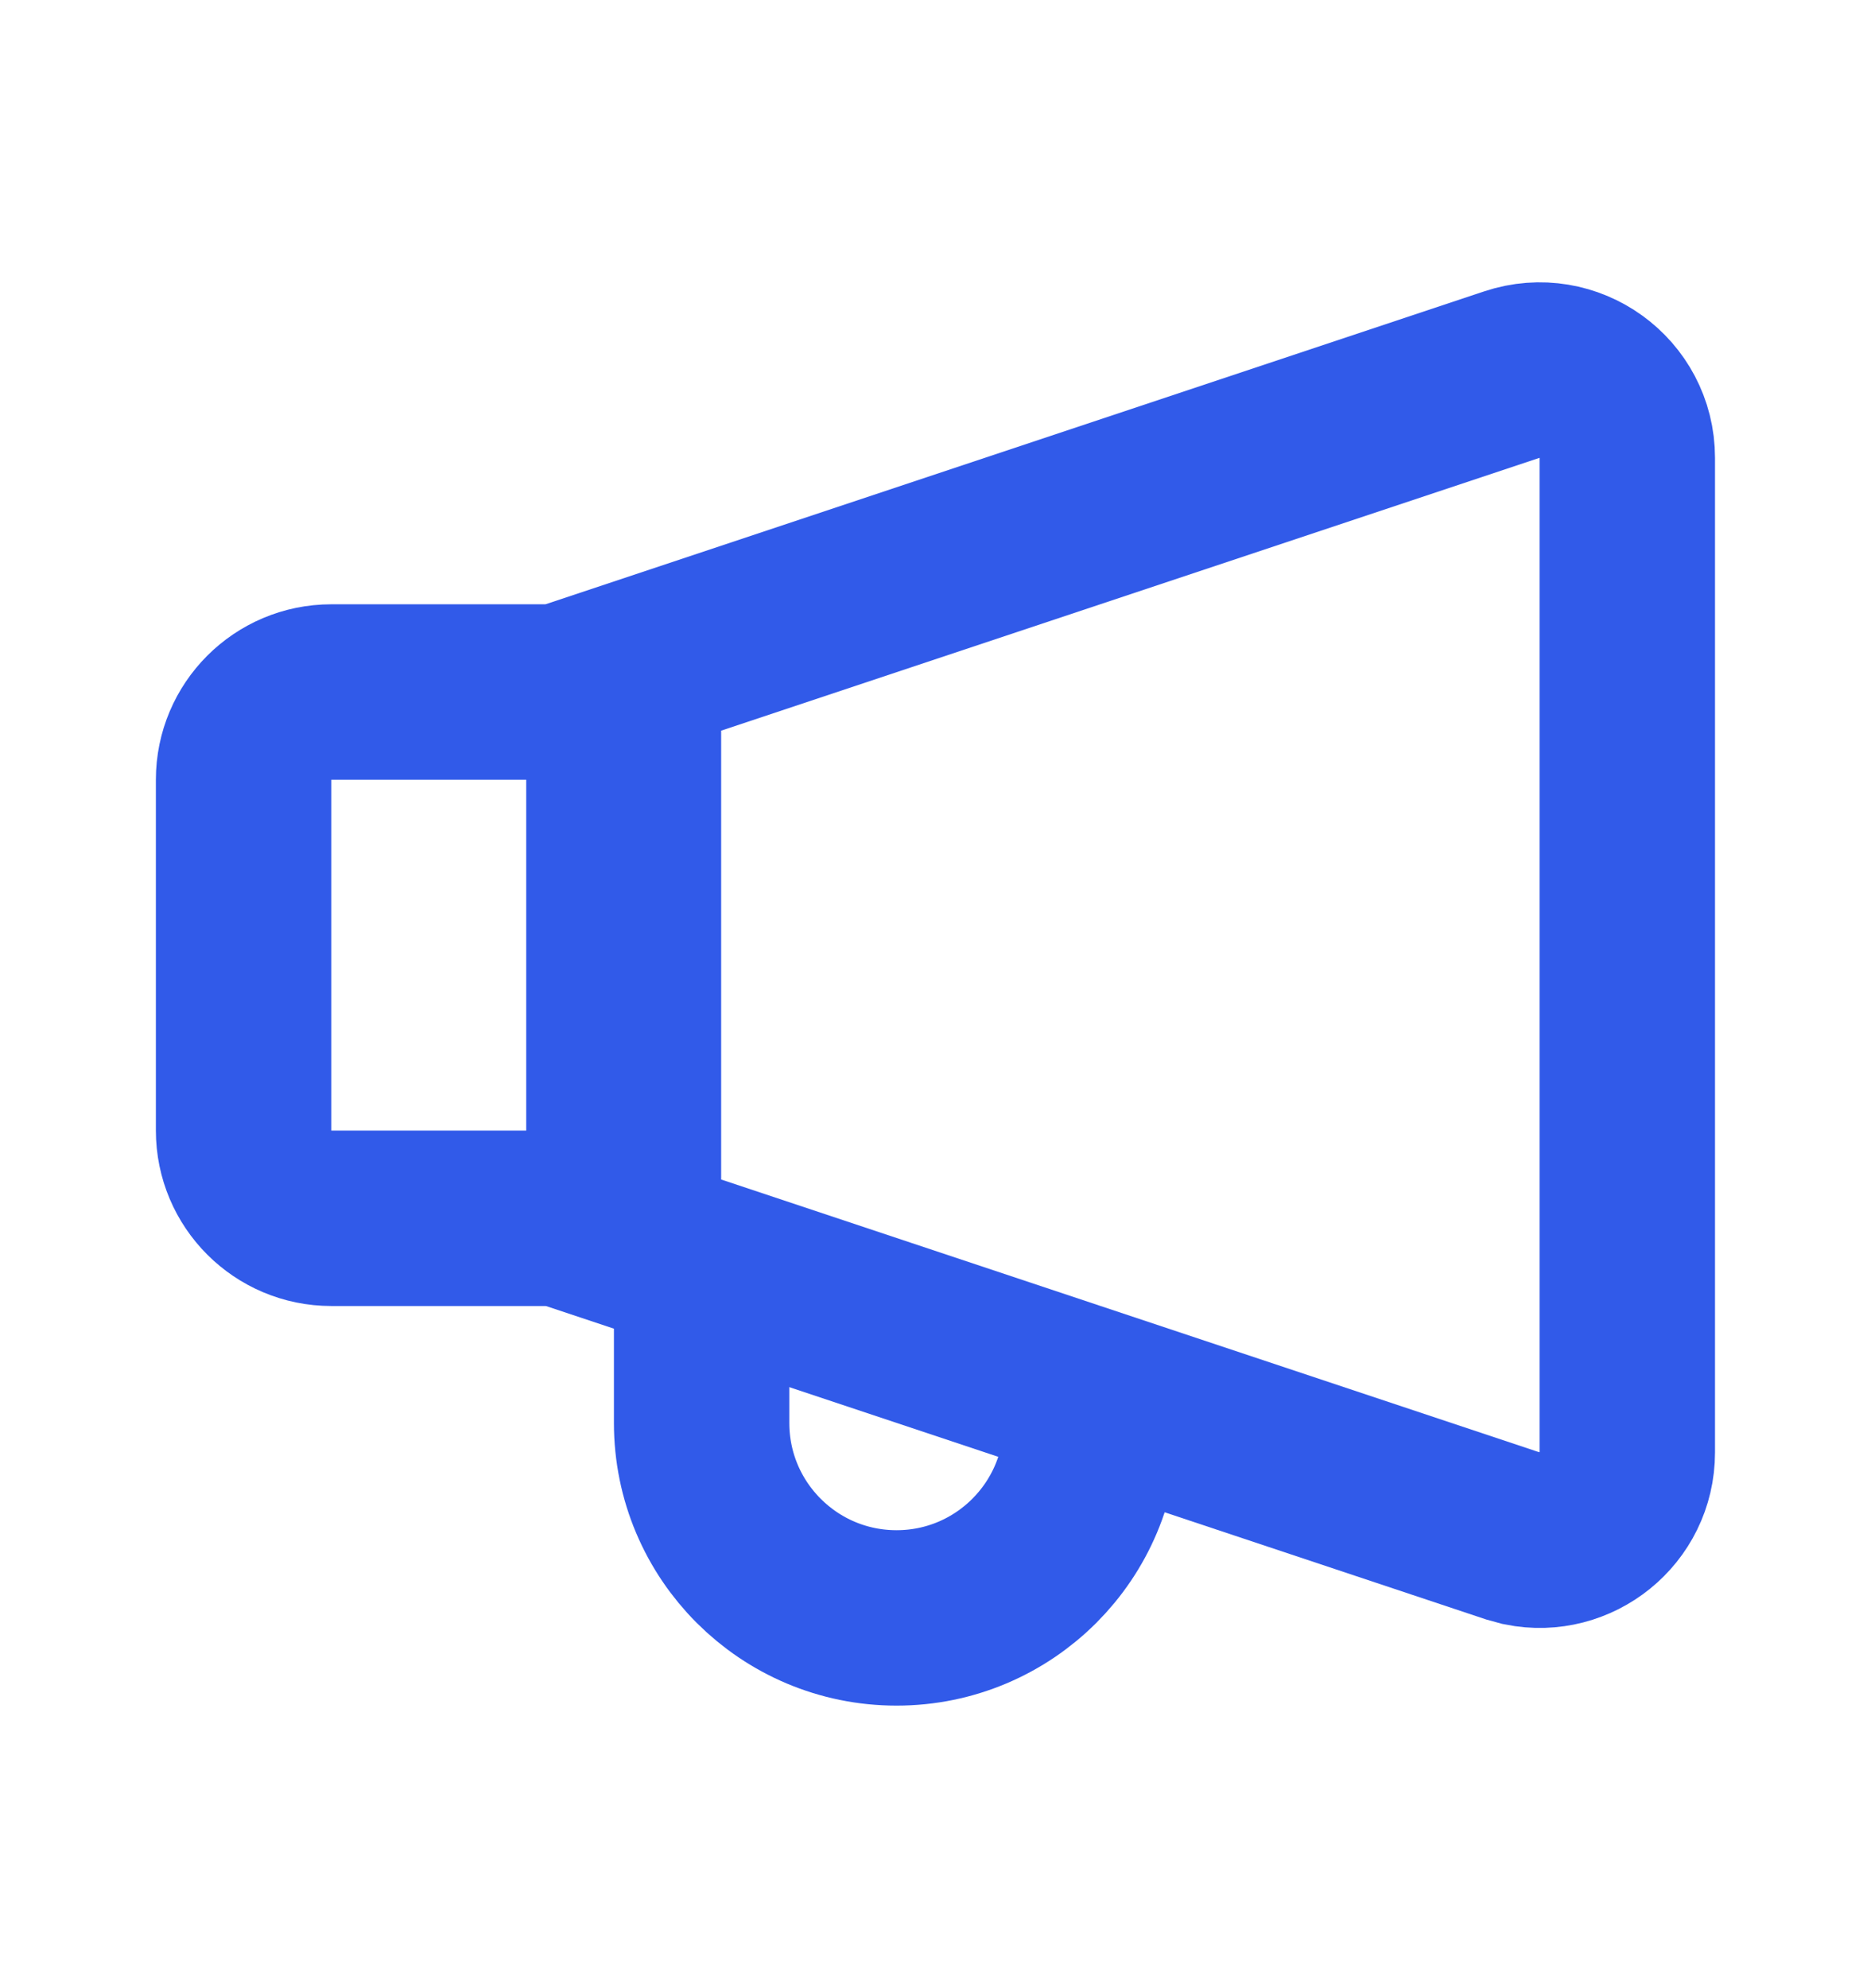 <svg width="16" height="17" viewBox="0 0 16 17" fill="none" xmlns="http://www.w3.org/2000/svg">
<path d="M2.833 5.917H5.25V10.417H2.833C2.419 10.417 2.083 10.081 2.083 9.667V6.667C2.083 6.253 2.419 5.917 2.833 5.917Z" stroke="#315AE9" stroke-width="1.5"/>
<path d="M12.929 3.203C13.415 3.041 13.916 3.403 13.916 3.915V12.419C13.916 12.899 13.475 13.247 13.02 13.155L12.929 13.13L5.417 10.626V5.707L12.929 3.203Z" stroke="#315AE9" stroke-width="1.5"/>
<path d="M6 11.167V12.167C6 13.088 6.746 13.834 7.667 13.834V13.834C8.587 13.834 9.333 13.088 9.333 12.167V12.167" stroke="#315AE9" stroke-width="1.5"/>
</svg>
